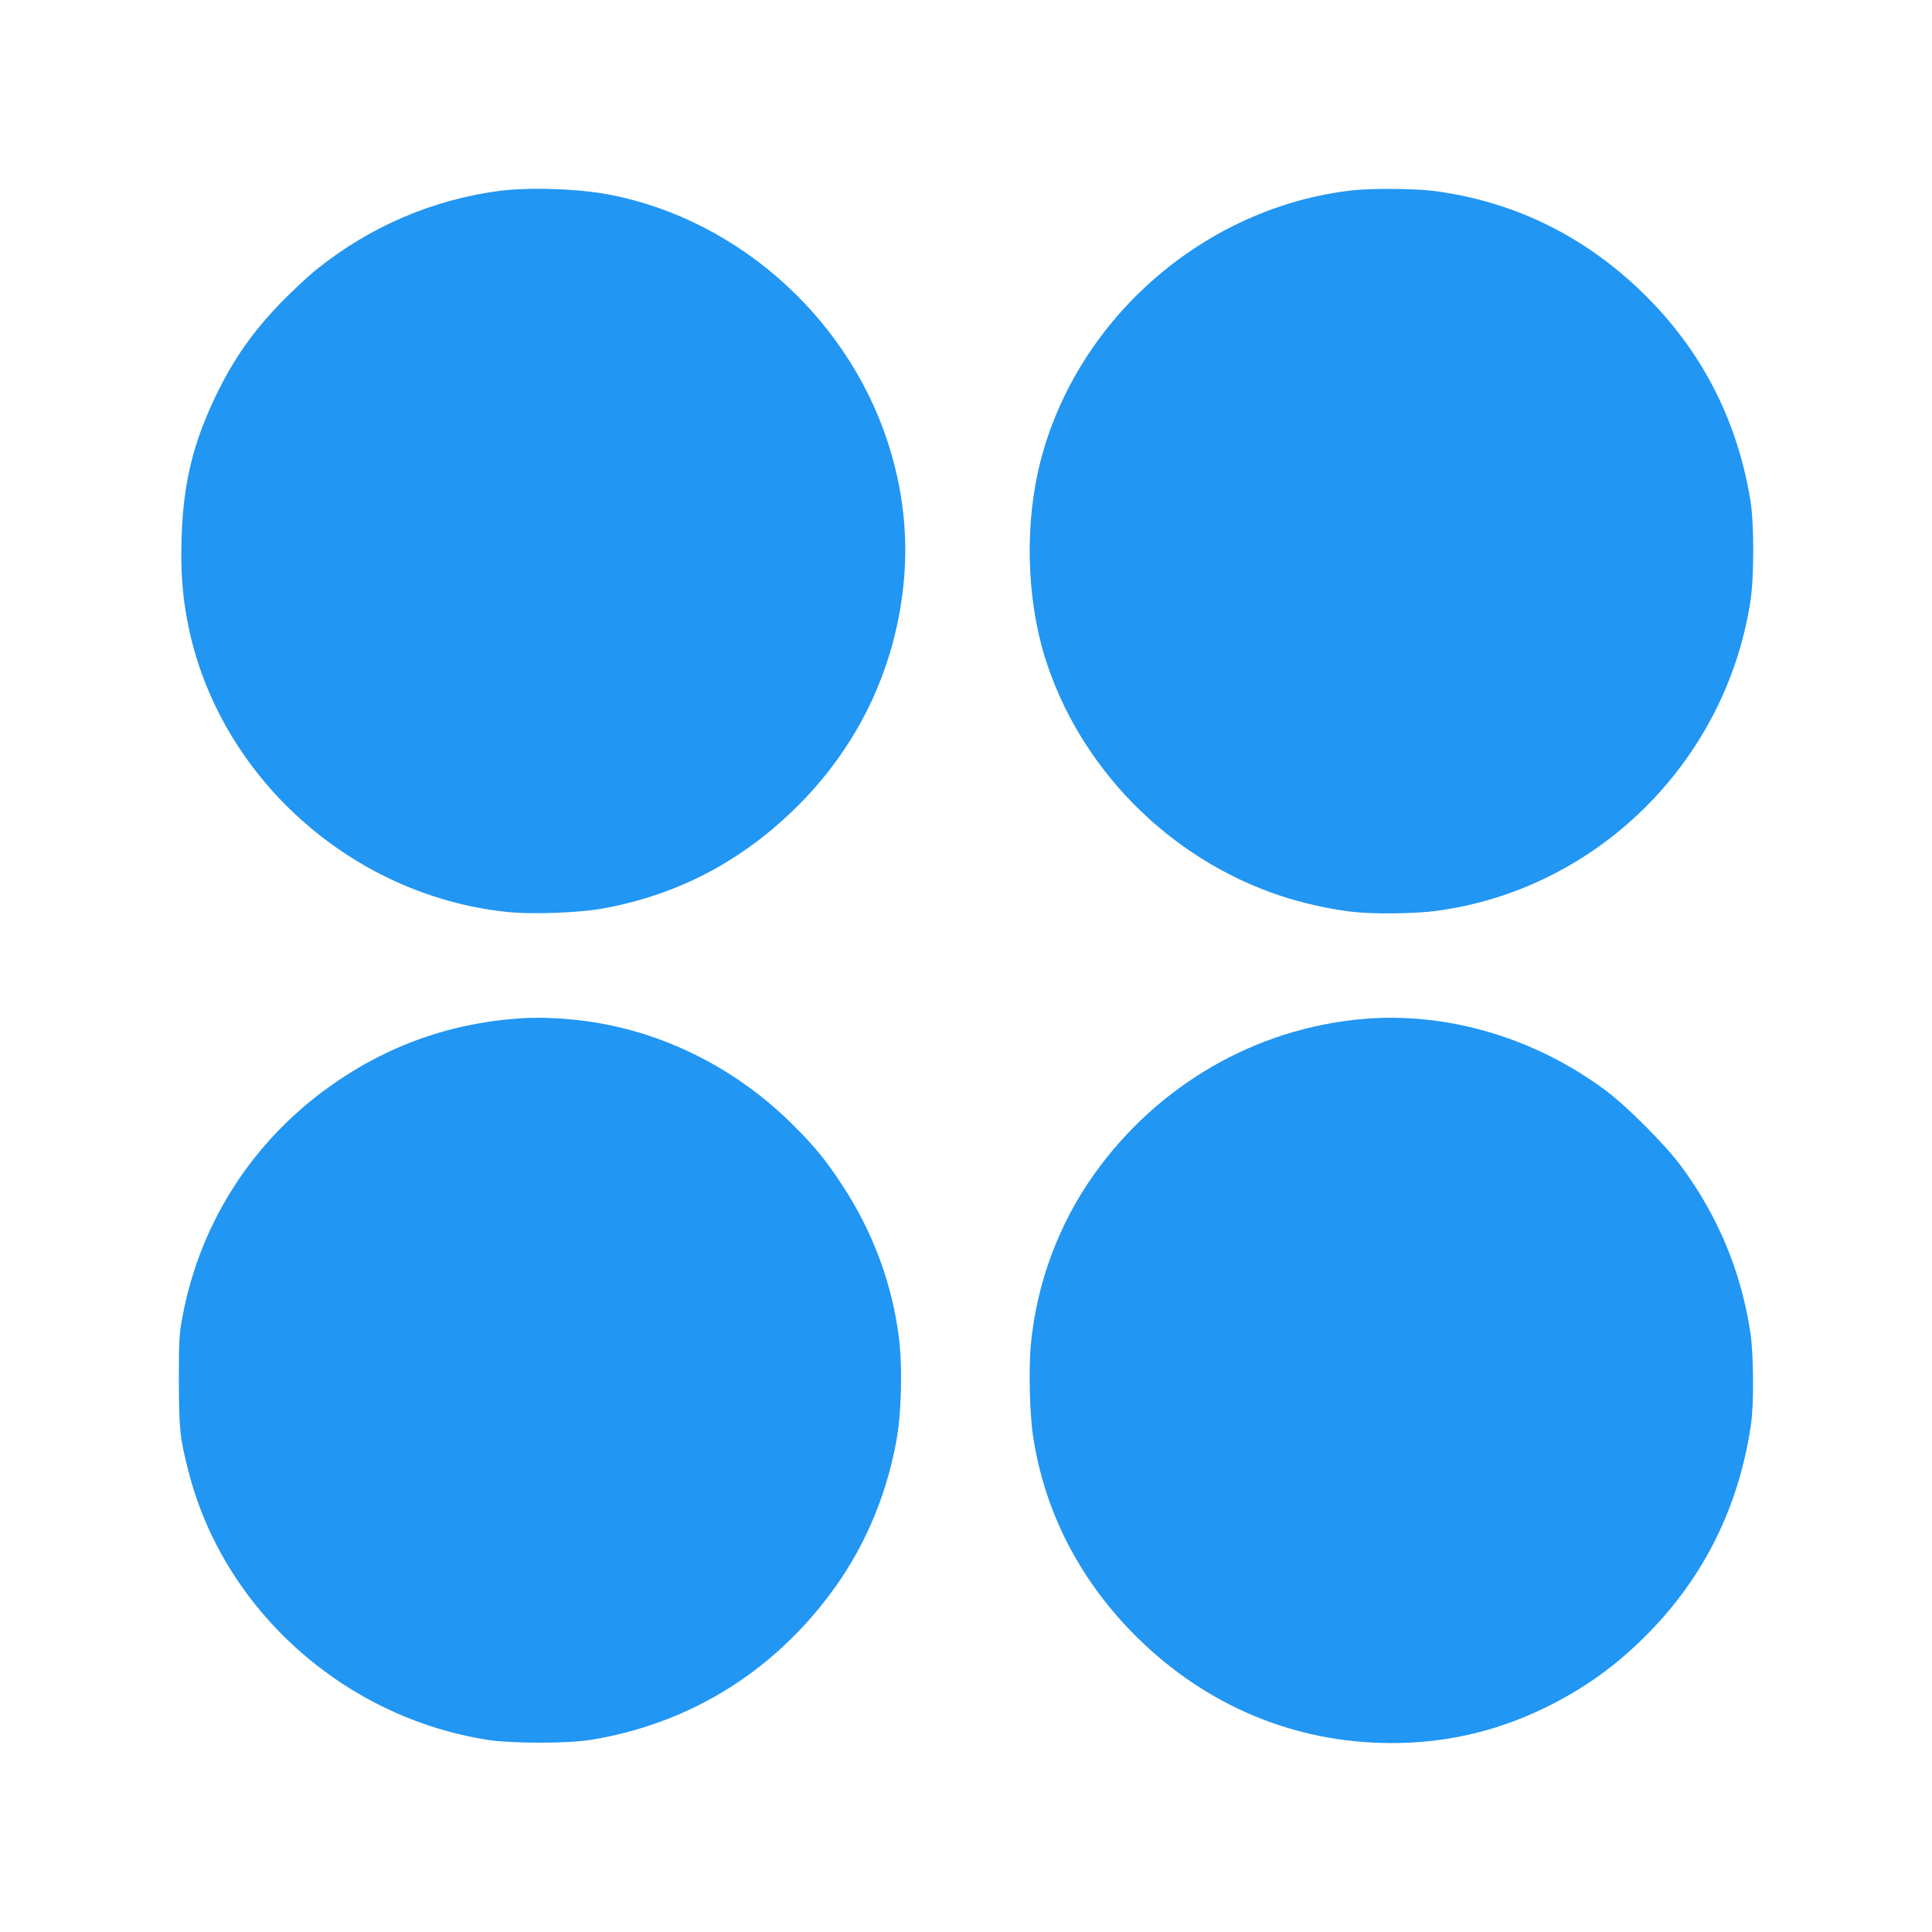 <?xml version="1.0" standalone="no"?>
<!DOCTYPE svg PUBLIC "-//W3C//DTD SVG 20010904//EN"
 "http://www.w3.org/TR/2001/REC-SVG-20010904/DTD/svg10.dtd">
<svg version="1.0" xmlns="http://www.w3.org/2000/svg"
 width="1280pt" height="1280pt" viewBox="0 0 1280 1280"
 preserveAspectRatio="xMidYMid meet">
<g transform="translate(0,1280) scale(0.1,-0.1)"
fill="#2196f3" stroke="none">
<path d="M3305 11535 c-442 -59 -858 -238 -1210 -522 -55 -44 -156 -139 -225
-209 -195 -200 -323 -383 -441 -628 -151 -315 -215 -579 -226 -942 -7 -219 6
-389 43 -572 200 -1001 1074 -1791 2104 -1903 172 -19 497 -7 661 25 480 91
891 305 1248 651 414 401 666 915 726 1484 31 292 5 584 -80 876 -249 863
-992 1546 -1865 1715 -207 40 -533 51 -735 25z"/>
<path d="M8960 11539 c-974 -110 -1818 -841 -2065 -1789 -106 -406 -96 -901
26 -1299 227 -735 821 -1339 1560 -1585 146 -49 326 -89 479 -107 138 -16 414
-13 555 6 1059 141 1913 979 2081 2045 26 160 26 520 1 675 -84 509 -301 948
-652 1313 -401 417 -895 668 -1455 738 -123 15 -407 17 -530 3z"/>
<path d="M3440 6053 c-486 -35 -917 -197 -1305 -487 -492 -370 -818 -898 -928
-1500 -20 -107 -22 -154 -22 -416 1 -321 7 -380 65 -603 235 -914 1028 -1624
1980 -1774 162 -25 530 -25 685 0 639 105 1184 435 1578 957 222 293 372 635
443 1009 36 186 45 503 19 702 -44 353 -173 700 -373 1004 -110 169 -186 261
-331 405 -358 356 -812 592 -1296 674 -165 28 -371 40 -515 29z"/>
<path d="M9030 6049 c-711 -62 -1359 -436 -1782 -1030 -235 -330 -381 -725
-419 -1133 -14 -158 -7 -460 16 -606 75 -486 296 -924 650 -1289 448 -461
1020 -718 1645 -738 390 -13 758 66 1105 237 255 126 461 274 665 479 380 382
612 851 691 1396 20 133 17 464 -4 605 -62 408 -216 776 -460 1105 -103 140
-359 396 -497 499 -472 352 -1054 523 -1610 475z"/>
</g>
</svg>

